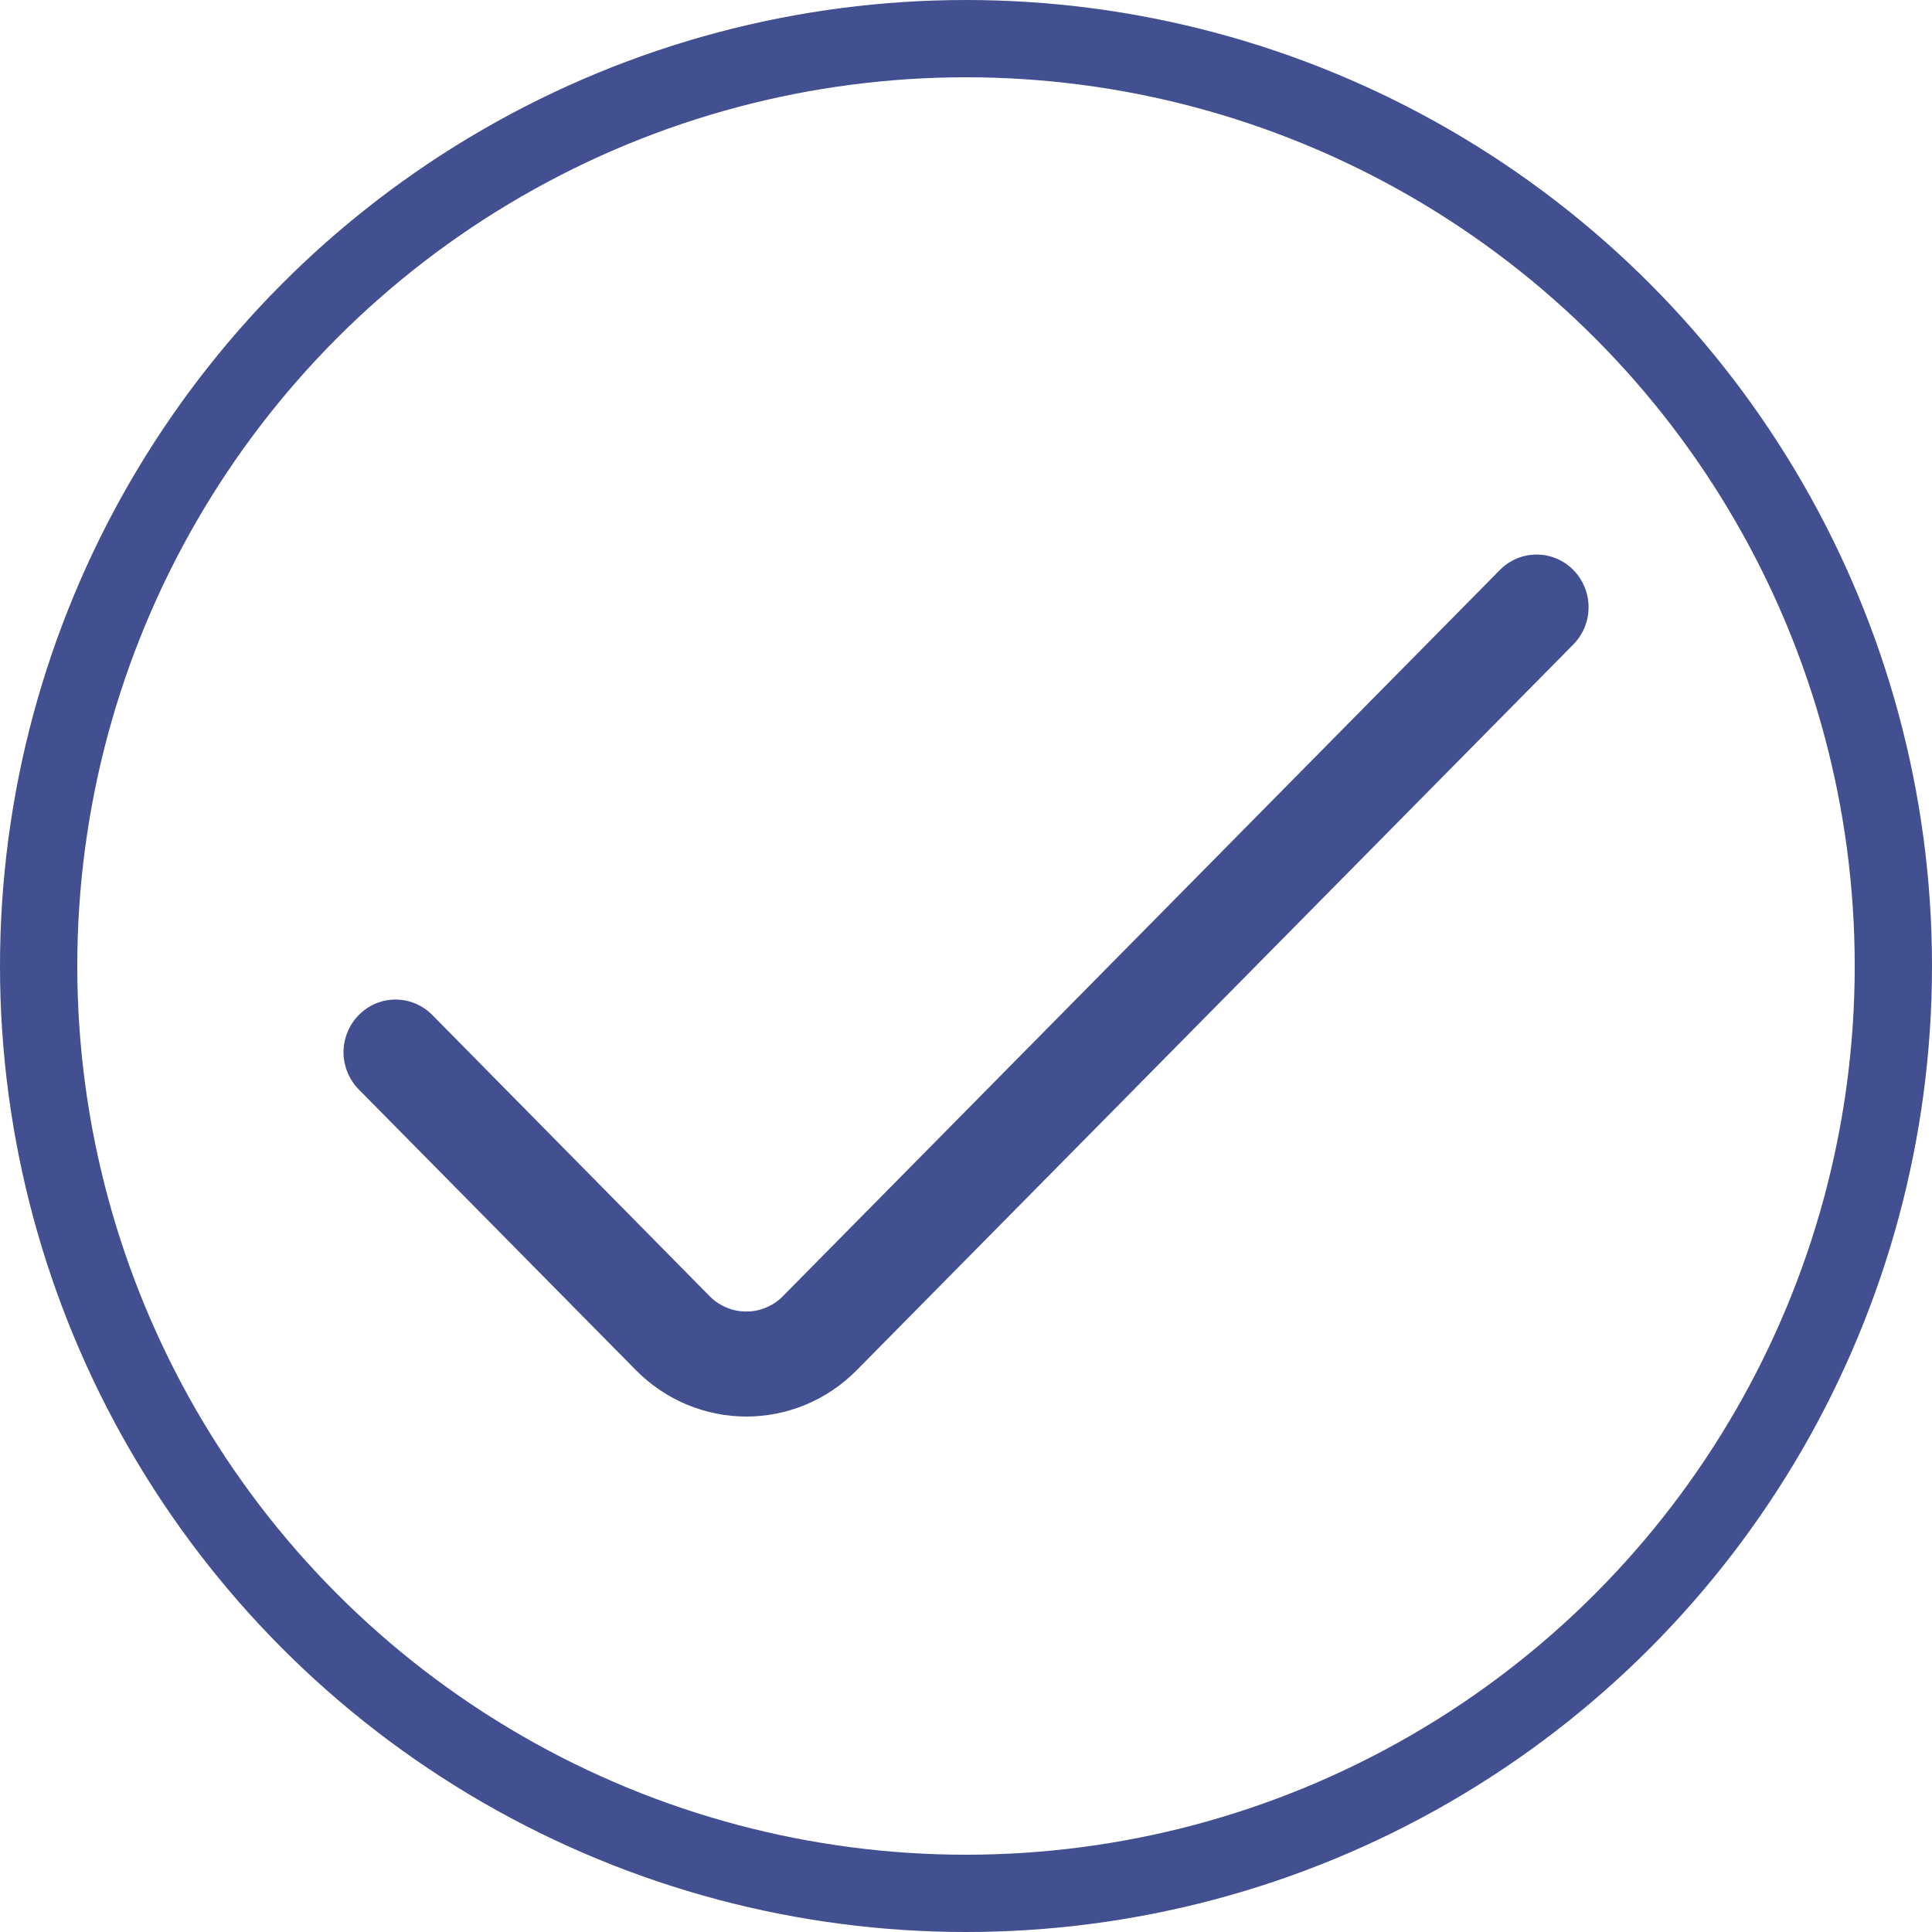 <svg width="25" height="25" viewBox="0 0 25 25" fill="none" xmlns="http://www.w3.org/2000/svg">
<path fill="#424f91" d="M19.408 7.376L10.132 16.771C10.07 16.835 9.996 16.885 9.914 16.919C9.833 16.954 9.745 16.971 9.657 16.971C9.568 16.971 9.481 16.954 9.399 16.919C9.318 16.885 9.243 16.835 9.181 16.771L5.594 13.134C5.532 13.071 5.458 13.021 5.376 12.986C5.294 12.952 5.207 12.934 5.118 12.934C5.03 12.934 4.943 12.952 4.861 12.986C4.779 13.021 4.705 13.071 4.643 13.134C4.58 13.197 4.531 13.273 4.497 13.355C4.463 13.438 4.445 13.526 4.445 13.616C4.445 13.706 4.463 13.794 4.497 13.877C4.531 13.959 4.58 14.034 4.643 14.098L8.231 17.732C8.61 18.115 9.123 18.33 9.658 18.33C10.193 18.33 10.706 18.115 11.084 17.732L20.359 8.339C20.422 8.275 20.471 8.2 20.505 8.118C20.539 8.035 20.556 7.947 20.556 7.857C20.556 7.768 20.539 7.679 20.505 7.597C20.471 7.514 20.422 7.439 20.359 7.376C20.297 7.312 20.223 7.262 20.141 7.228C20.059 7.193 19.972 7.176 19.884 7.176C19.795 7.176 19.708 7.193 19.626 7.228C19.545 7.262 19.47 7.312 19.408 7.376Z"></path>
<circle stroke="#424f91" cx="12.5" cy="12.5" r="12"></circle>
</svg>
